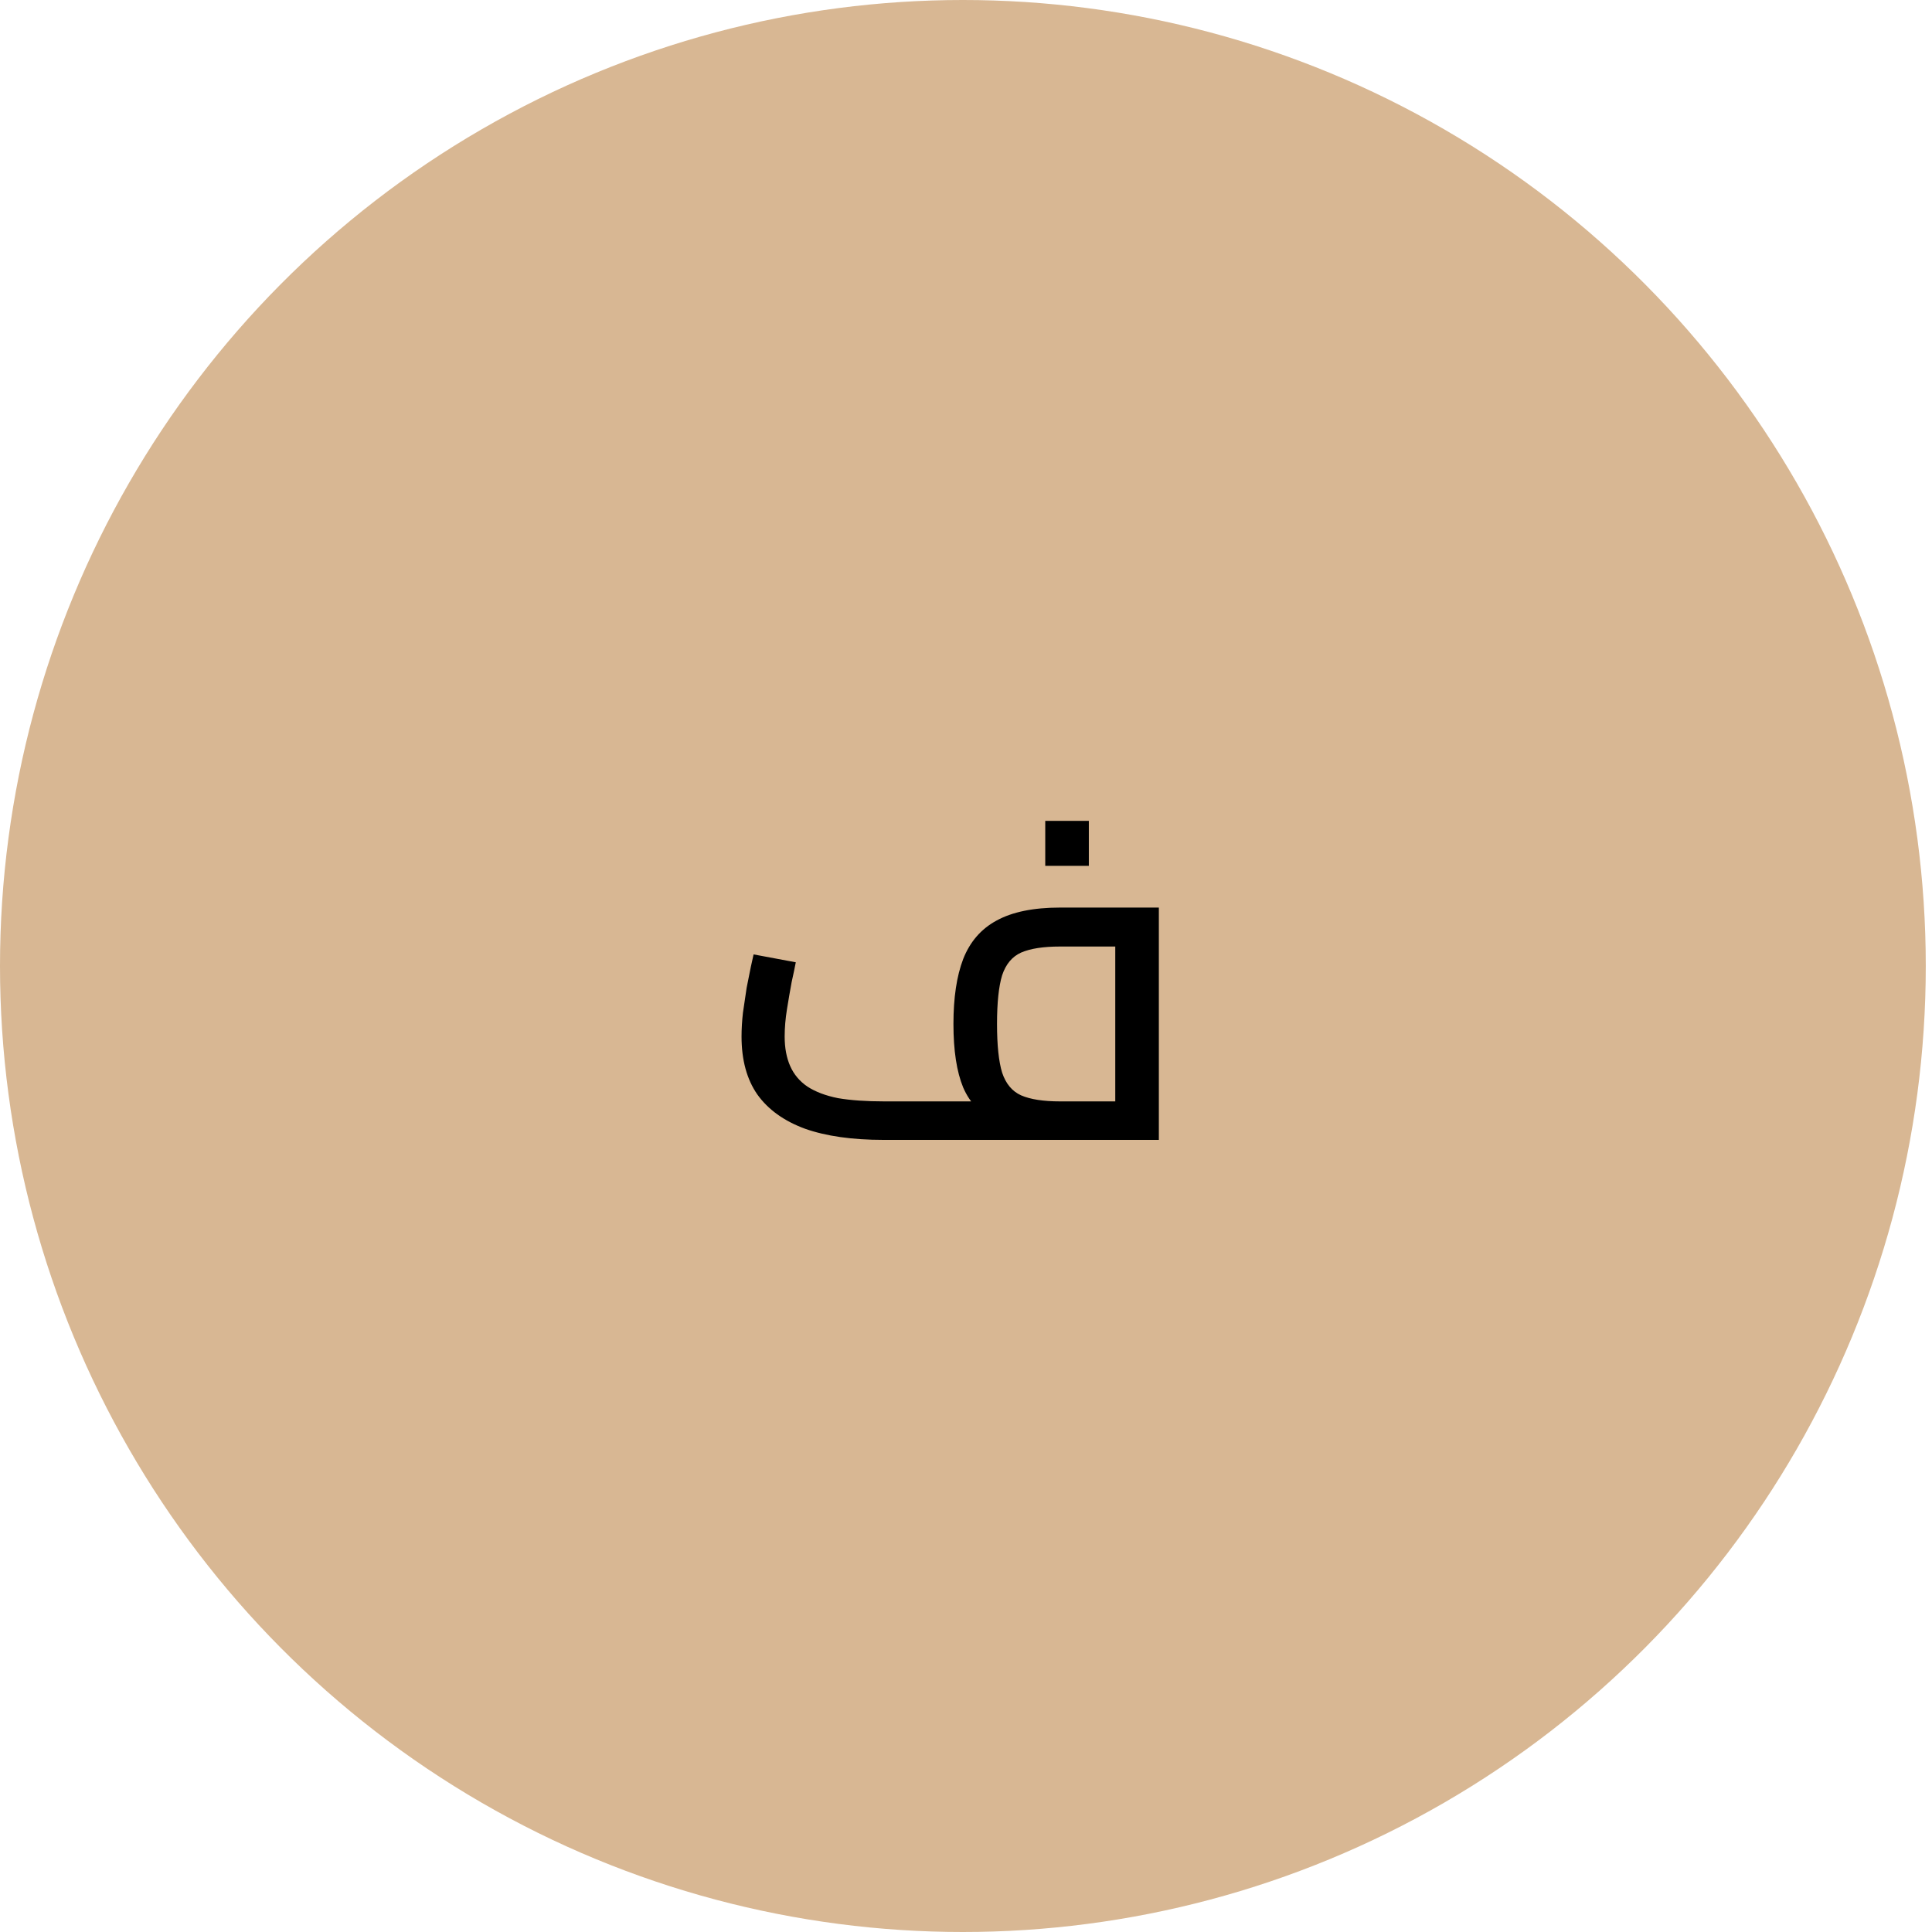 <?xml version="1.0" encoding="UTF-8"?> <svg xmlns="http://www.w3.org/2000/svg" width="100" height="100" viewBox="0 0 100 100" fill="none"><ellipse cx="49.839" cy="50" rx="49.839" ry="50" fill="#D8B793"></ellipse><path d="M45.726 59C44.11 59 42.758 58.808 41.67 58.424C40.582 58.024 39.758 57.432 39.198 56.648C38.654 55.864 38.382 54.864 38.382 53.648C38.382 53.264 38.406 52.856 38.454 52.424C38.518 51.976 38.582 51.544 38.646 51.128C38.726 50.712 38.798 50.352 38.862 50.048C38.926 49.744 38.974 49.528 39.006 49.4L41.19 49.808C41.142 50.064 41.07 50.408 40.974 50.84C40.894 51.272 40.814 51.736 40.734 52.232C40.654 52.728 40.614 53.2 40.614 53.648C40.614 54.24 40.71 54.752 40.902 55.184C41.094 55.616 41.39 55.968 41.79 56.24C42.206 56.512 42.734 56.712 43.374 56.84C44.03 56.952 44.83 57.008 45.774 57.008H58.902L57.726 58.016V48.2L58.662 48.992H54.87C54.006 48.992 53.334 49.096 52.854 49.304C52.39 49.512 52.062 49.904 51.87 50.48C51.694 51.056 51.606 51.896 51.606 53C51.606 54.104 51.694 54.944 51.87 55.52C52.062 56.096 52.39 56.488 52.854 56.696C53.334 56.904 54.006 57.008 54.87 57.008V58.568C53.494 58.568 52.398 58.392 51.582 58.04C50.782 57.688 50.206 57.104 49.854 56.288C49.518 55.472 49.35 54.376 49.35 53C49.35 51.64 49.518 50.52 49.854 49.64C50.206 48.744 50.782 48.08 51.582 47.648C52.398 47.2 53.494 46.976 54.87 46.976H59.982V59H45.726ZM54.102 44.816V42.488H56.358V44.816H54.102Z" fill="black"></path></svg> 